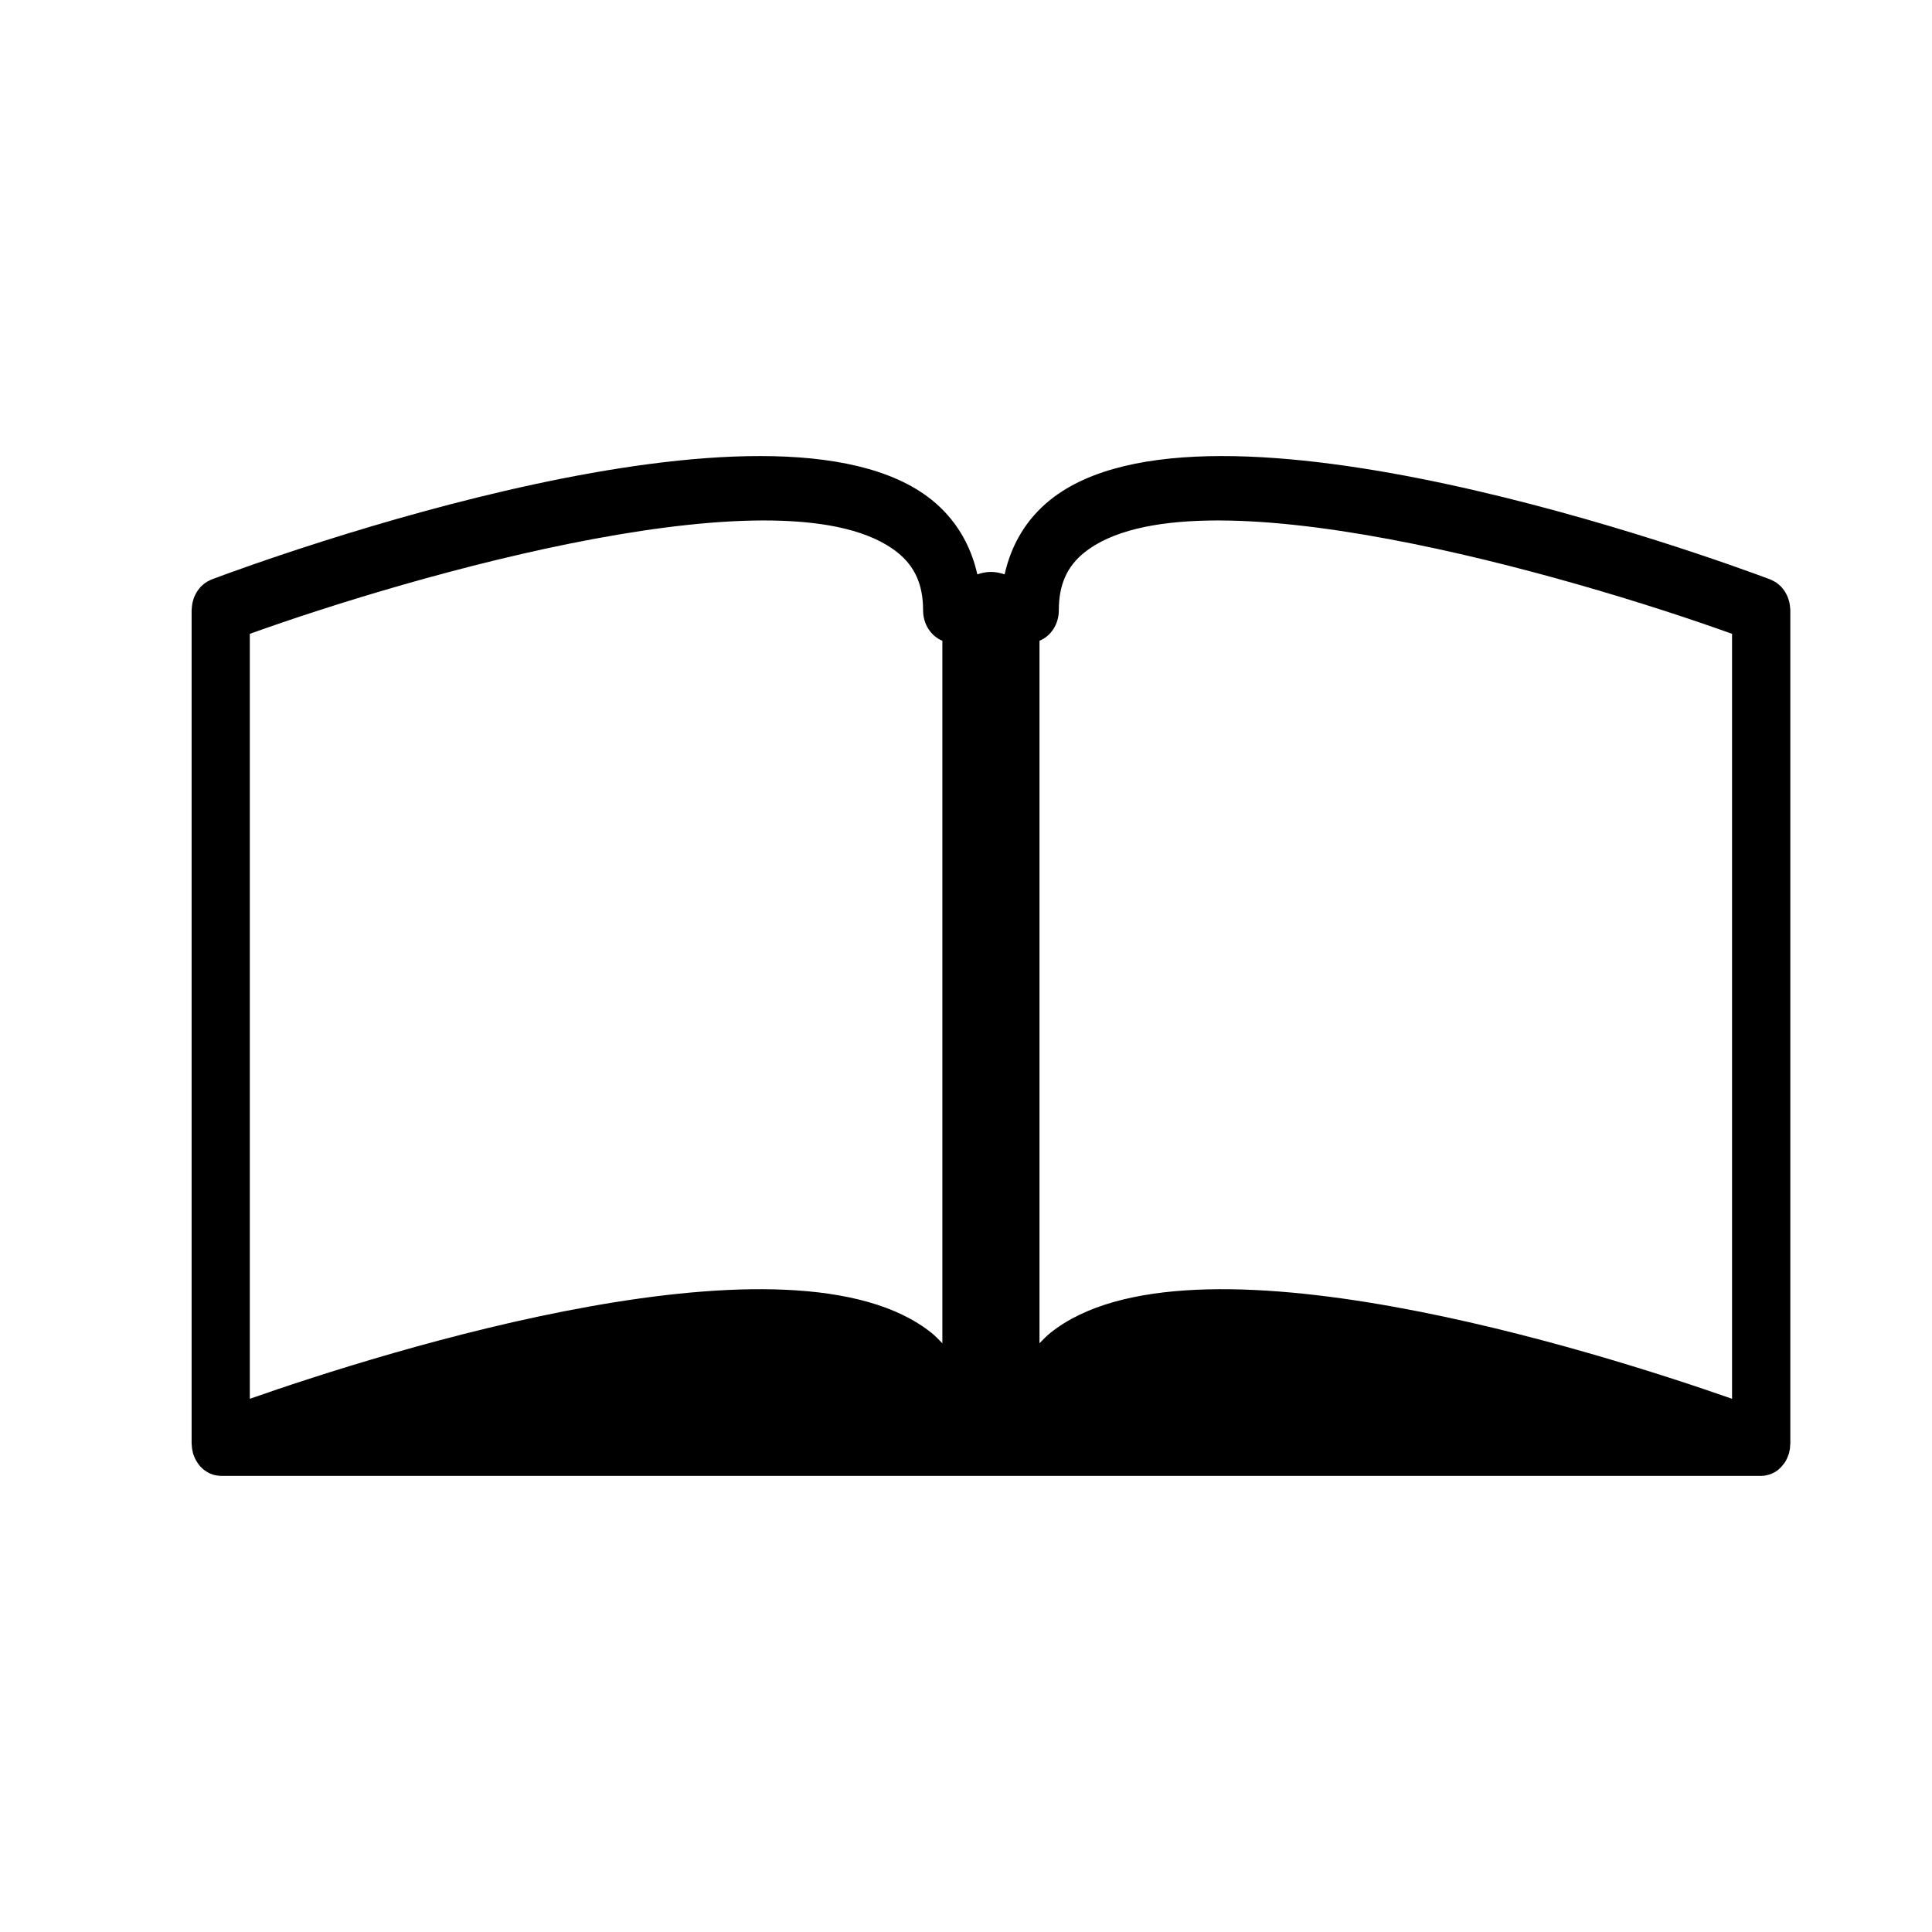 <?xml version="1.0" encoding="utf-8"?>
<!-- Generator: Adobe Illustrator 16.0.0, SVG Export Plug-In . SVG Version: 6.00 Build 0)  -->
<!DOCTYPE svg PUBLIC "-//W3C//DTD SVG 1.1//EN" "http://www.w3.org/Graphics/SVG/1.1/DTD/svg11.dtd">
<svg version="1.1" id="Layer_2" xmlns="http://www.w3.org/2000/svg" xmlns:xlink="http://www.w3.org/1999/xlink" x="0px" y="0px"
	 width="100px" height="100px" viewBox="0 0 100 100" enable-background="new 0 0 100 100" xml:space="preserve">
<path d="M92.658,74.807c0.002-0.032,0.009-0.062,0.009-0.094V31.589c0-0.02-0.004-0.039-0.004-0.059
	c-0.002-0.061-0.009-0.121-0.018-0.182c-0.006-0.051-0.012-0.102-0.023-0.151c-0.012-0.054-0.028-0.105-0.045-0.158
	c-0.015-0.051-0.031-0.103-0.051-0.151c-0.021-0.049-0.045-0.095-0.069-0.142c-0.024-0.046-0.048-0.092-0.076-0.135
	c-0.03-0.045-0.063-0.088-0.096-0.13c-0.031-0.038-0.059-0.076-0.092-0.111c-0.037-0.039-0.077-0.073-0.118-0.108
	c-0.037-0.033-0.074-0.064-0.115-0.093c-0.04-0.028-0.082-0.052-0.126-0.076c-0.047-0.026-0.094-0.052-0.143-0.073
	c-0.018-0.007-0.033-0.019-0.051-0.025c-2.957-1.109-29.136-10.649-37.274-4.127c-1.226,0.981-2.018,2.3-2.368,3.86
	c-0.226-0.074-0.458-0.126-0.707-0.126c-0.248,0-0.48,0.052-0.705,0.126c-0.35-1.56-1.144-2.878-2.368-3.86
	c-8.136-6.522-34.316,3.018-37.274,4.127c-0.018,0.006-0.033,0.018-0.051,0.025c-0.049,0.021-0.096,0.047-0.143,0.073
	c-0.044,0.024-0.086,0.048-0.126,0.076c-0.041,0.028-0.078,0.061-0.115,0.092c-0.041,0.035-0.081,0.069-0.118,0.108
	c-0.032,0.035-0.062,0.073-0.092,0.111c-0.034,0.042-0.066,0.085-0.096,0.131c-0.028,0.042-0.051,0.088-0.076,0.134
	c-0.024,0.047-0.048,0.093-0.069,0.143c-0.021,0.048-0.035,0.1-0.051,0.151c-0.018,0.052-0.033,0.104-0.045,0.158
	c-0.011,0.049-0.017,0.1-0.023,0.151c-0.009,0.061-0.014,0.121-0.017,0.182c-0.001,0.02-0.005,0.039-0.005,0.059v43.124
	c0,0.032,0.007,0.063,0.009,0.094c0.003,0.059,0.006,0.118,0.015,0.177c0.009,0.058,0.021,0.114,0.035,0.171
	c0.008,0.031,0.01,0.062,0.02,0.093c0.006,0.02,0.016,0.036,0.022,0.054c0.019,0.058,0.044,0.113,0.068,0.168
	c0.021,0.044,0.041,0.089,0.065,0.131c0.028,0.049,0.059,0.095,0.091,0.141c0.028,0.041,0.056,0.081,0.087,0.118
	c0.035,0.042,0.073,0.079,0.113,0.117c0.034,0.032,0.066,0.065,0.102,0.094c0.044,0.035,0.089,0.063,0.135,0.093
	c0.038,0.024,0.076,0.049,0.115,0.069c0.047,0.024,0.095,0.042,0.144,0.062c0.045,0.017,0.091,0.034,0.137,0.047
	c0.045,0.012,0.09,0.019,0.136,0.027c0.055,0.009,0.109,0.016,0.166,0.019c0.017,0,0.034,0.005,0.051,0.005h37.863h4.008h37.861
	c0.001,0,0.002,0,0.002,0c0.003,0,0.007-0.001,0.009-0.001c0.141-0.001,0.275-0.03,0.403-0.07c0.029-0.01,0.058-0.019,0.087-0.03
	c0.129-0.05,0.252-0.116,0.361-0.201c0.014-0.01,0.024-0.023,0.037-0.034c0.101-0.084,0.191-0.183,0.271-0.292
	c0.018-0.023,0.035-0.044,0.05-0.068c0.082-0.125,0.146-0.264,0.195-0.412c0.004-0.013,0.013-0.023,0.017-0.036
	c0.008-0.03,0.011-0.062,0.019-0.093c0.014-0.057,0.027-0.113,0.036-0.172C92.651,74.924,92.654,74.866,92.658,74.807z
	 M54.804,31.589c0-1.317,0.42-2.268,1.321-2.99c5.591-4.483,25.186,1.208,33.526,4.208v39.594
	c-6.969-2.441-28.119-9.153-35.286-3.409c-0.207,0.165-0.381,0.354-0.561,0.536V33.165C54.386,32.932,54.804,32.317,54.804,31.589z
	 M46.458,28.599c0.901,0.722,1.321,1.673,1.321,2.99c0,0.729,0.418,1.343,0.998,1.576v36.363c-0.182-0.183-0.354-0.372-0.56-0.536
	c-7.165-5.744-28.317,0.968-35.286,3.409V32.807C21.272,29.807,40.865,24.116,46.458,28.599z"/>
</svg>
